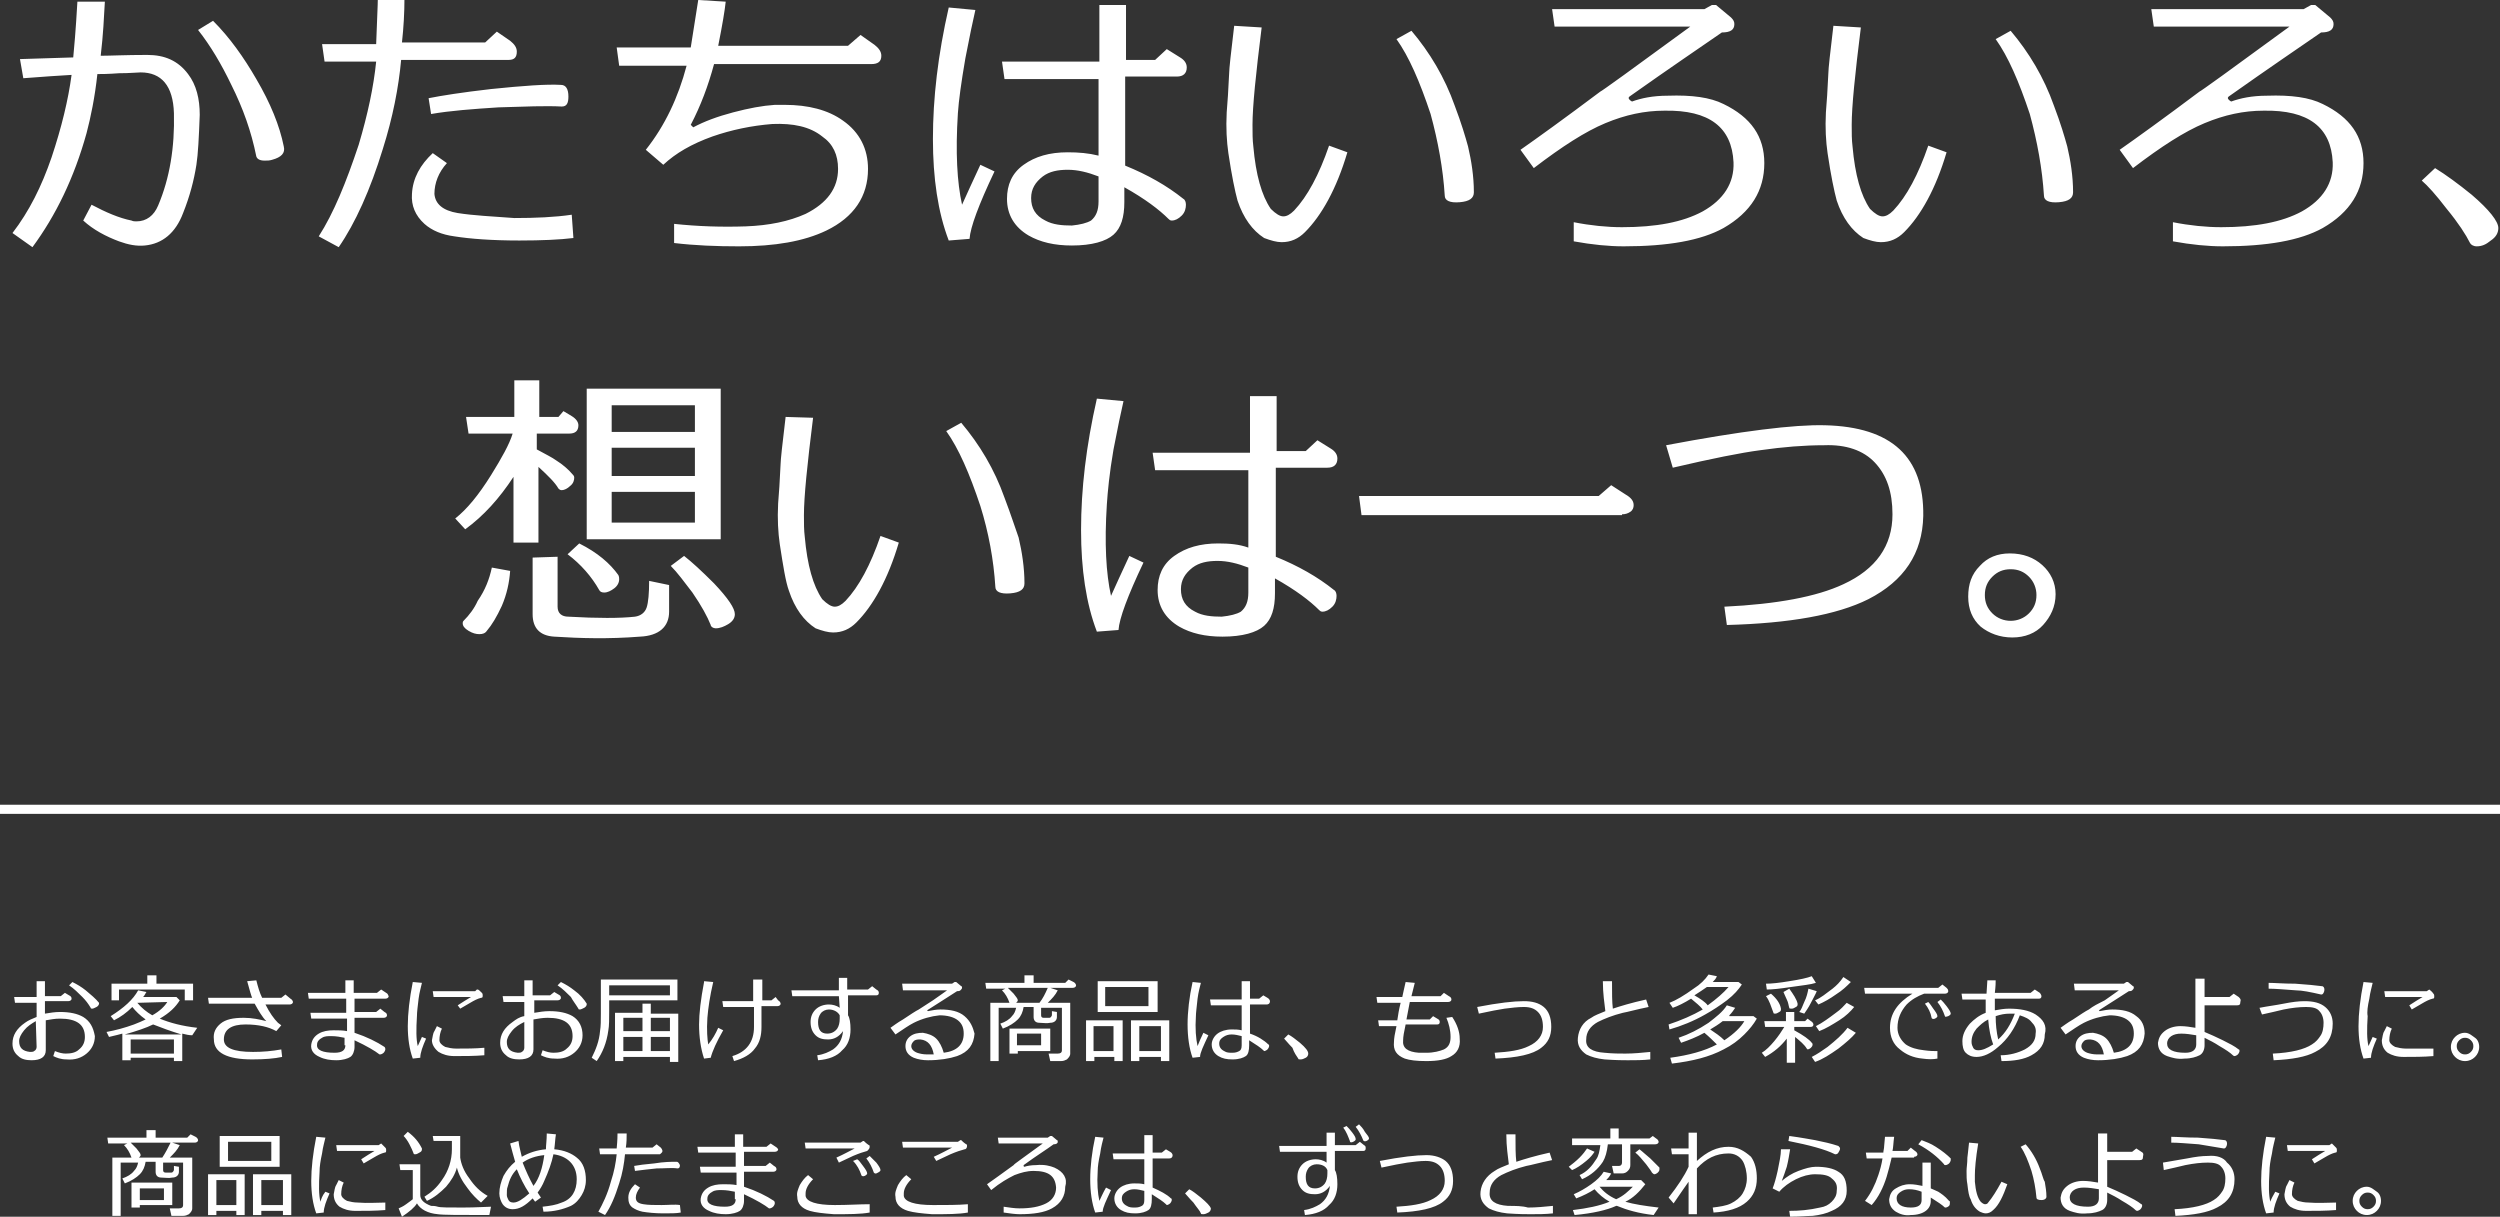<svg xmlns="http://www.w3.org/2000/svg" width="300.4" height="146.2" viewBox="-149 227.8 300.4 146.2" enable-background="new -149 227.8 300.4 146.2"><rect x="-149" y="227.8" width="300.4" height="146.2" fill="#333333" stroke="none"/><style type="text/css">.st0{fill:#FFFFFF;}</style><path class="st0" d="M-118.2 246.6c.1.3.4.5 1 .5.3 0 .6 0 .9-.1 1.1-.3 1.6-.8 1.4-1.6-.5-2.5-1.6-5.2-3.3-8.1-1.5-2.6-3.2-5-5.2-7l-1.8 1.1c1.5 1.9 2.8 4.1 4 6.6 1.4 2.8 2.4 5.6 3 8.6zm-29.3 9.2l2.4 1.7c2.8-3.8 5-8.3 6.5-13.7.5-1.9 1-4.3 1.3-7.1.4 0 1.3 0 2.6-.1 1.3 0 2.2-.1 2.6-.1 2.5 0 3.9 1.6 4 4.9.1 4.1-.5 7.8-1.9 11.1-.5 1.2-1.4 1.9-2.6 1.9-.2 0-.4 0-.6-.1-1.5-.3-3.1-1-4.8-1.9l-1 1.9c1.2 1.1 2.7 1.9 4.3 2.5 1.1.4 2.1.6 3.1.5 2.1-.2 3.7-1.5 4.6-3.9.8-2 1.3-3.9 1.6-5.8.2-1.3.3-3.3.4-6 0-1.9-.4-3.6-1.4-4.9-1.2-1.6-2.8-2.3-4.9-2.3-2.6 0-4.5.1-5.6.1.3-2.5.4-4.7.5-6.5h-3.3c-.2 3.5-.4 5.7-.5 6.7l-6.4.2.4 2.3c2.4-.2 4.3-.3 5.8-.4-.4 3-1.2 6.3-2.4 9.9-1.2 3.5-2.7 6.5-4.7 9.1zm53.5-2.4c-1.8-.3-2.7-1.1-2.8-2.3 0-1.3.5-2.6 1.5-3.7l-1.7-1.2c-1.5 1.4-2.4 3-2.5 4.9-.1 1.4.4 2.6 1.5 3.6.9.8 2.1 1.3 3.6 1.5 1.9.3 4.5.5 7.8.5 2.7 0 4.9-.1 6.5-.3l-.2-2.8c-2 .3-4.4.4-6.9.4-2.7-.2-4.9-.3-6.8-.6zm-16.7 2.8l2.4 1.3c2-2.9 3.8-6.9 5.3-11.8 1.2-3.8 1.9-7.4 2.2-10.7h12.9c.7 0 1-.3 1-1 0-.5-.3-.9-.8-1.3l-1.6-1.1-1.4 1.3h-10c.2-1.8.3-3.6.3-5.3h-3.2c0 .8-.1 2.6-.2 5.5h-6.5l.3 2.1h6.2c-.3 3-1 6.3-2.1 10-1.5 4.5-3 8.2-4.8 11zm13.2-16.6l.3 1.9c2.3-.4 5-.6 8.1-.8 3.2-.1 5.7-.2 7.6-.1.6 0 .8-.4.8-1.2 0-.9-.3-1.4-.9-1.4-1.7-.1-4.5.1-8.4.5-3.5.4-6 .8-7.5 1.1zm31-3.9c-1 3.8-2.6 7.2-4.9 10.1l2.1 1.8c1.5-1.4 3.4-2.5 5.9-3.4 2.3-.8 4.7-1.3 7.2-1.5 2.5-.1 4.5.3 6 1.5 1.3.9 1.9 2.2 1.9 3.9 0 2.3-1.3 4.1-3.9 5.4-2 .9-4.4 1.4-7.2 1.5-2.9.1-5.8 0-8.6-.3v2.3c2.5.3 5.1.4 7.8.4 4.3 0 7.8-.6 10.5-1.9 3.3-1.6 5-4.1 5-7.4 0-2.4-1-4.4-3-5.8-1.8-1.3-4.2-1.9-7-1.9h-1.2c-1.5.1-3.1.4-5 .9s-3.5 1.1-4.8 1.8l-.3-.3c1.2-2.3 2.1-4.7 2.8-7.3h18.9c.8 0 1.2-.3 1.2-1 0-.5-.3-.9-.8-1.3l-1.7-1.2-1.5 1.3h-15.6c.5-2.5.8-4.3.9-5.3l-3.3-.2c-.4 2.6-.7 4.5-.9 5.7h-8.9l.3 2.2h8.1zm34 20.8c.1-1.4 1.1-4.1 3-8.1l-1.7-.8c-.9 1.9-1.6 3.5-2.2 4.8-.6-2.7-.8-6.3-.5-11 .1-1.5.4-3.7.9-6.6.5-2.6.9-4.5 1.2-5.8l-3.2-.3c-1.3 5.7-1.9 10.9-1.9 15.8 0 4.7.6 8.8 1.9 12.2l2.5-.2zm15.5-19.3v9.3c-1.2-.3-2.4-.4-3.7-.4-2.2 0-3.9.5-5.3 1.5s-2 2.4-2 4.1c0 1.9.9 3.4 2.6 4.4 1.4.8 3.1 1.2 5.2 1.2 2.4 0 4.1-.5 5-1.3.9-.8 1.3-2.1 1.3-3.9v-1.8c2.5 1.4 4.2 2.7 5.3 3.8.1.1.2.2.4.2.4 0 .8-.2 1.2-.6.4-.4.5-.9.5-1.3 0-.3-.1-.6-.3-.7-2-1.6-4.3-2.9-7-4v-10.7h6.2c.8 0 1.2-.4 1.2-1.1 0-.5-.3-.9-.8-1.2l-1.6-1-1.4 1.3h-3.5v-6.6h-3.2v6.8h-11.7l.3 2.1h11.3v-.1zm0 14.8c0 1.1-.3 1.8-.9 2.3-.5.3-1.3.5-2.3.6-1.2 0-2.3-.1-3.2-.6-1.2-.6-1.7-1.5-1.7-2.7 0-1.1.5-1.9 1.4-2.6.8-.6 1.8-.8 3-.8s2.4.3 3.7.8v3zm41.6-.7c0 .6.6.9 1.8.8 1.2-.1 1.7-.5 1.7-1.2 0-1.9-.3-3.8-.7-5.5-.3-1.1-.8-2.8-1.6-4.9-1.2-3.4-3-6.4-5.2-9l-1.8 1c1.5 2.1 2.8 5.1 4.1 9 .9 3.3 1.5 6.6 1.7 9.8zm-24.9.6c.7 2.1 1.8 3.6 3.2 4.5.8.3 1.5.5 2.1.5 1.1 0 2-.4 2.8-1.2 2-2 3.8-5.2 5.1-9.6l-2.2-.8c-1.2 3.5-2.6 6.1-4.2 7.8-.5.5-.9.7-1.3.7s-.9-.3-1.5-.9c-1.1-1.6-1.8-4.1-2.1-7.5-.1-.8-.1-1.6-.1-2.6 0-2.2.4-6.1 1.1-11.7l-3.3-.2c-.4 3.3-.6 5.2-.6 5.6-.1 2.1-.2 3.7-.3 4.8-.1 1.9 0 3.5.2 4.9.4 2.7.8 4.6 1.1 5.7zm34-6.1l1.6 2.2c3.4-2.6 6.2-4.4 8.6-5.4s4.7-1.5 7.1-1.5c5.4-.1 8.1 2 8.3 6.2.1 2.5-1.2 4.5-3.7 5.9-2.4 1.3-5.6 1.9-9.7 1.9-1.8 0-3.8-.2-5.8-.6v2.3c2.2.4 4.2.6 6 .6 5.3 0 9.3-.7 12-2.2 3.3-1.9 4.9-4.5 4.9-7.8 0-3.2-1.6-5.5-4.9-7.1-1.6-.8-3.8-1.1-6.7-1-1.8 0-3.2.3-4.3.7-.2-.1-.4-.3-.4-.4 0-.1 0-.1.1-.2 4.8-3.4 8.5-5.9 11.1-7.7 1 0 1.5-.3 1.5-1 0-.3-.1-.5-.4-.8l-1.8-1.5h-.5l-.9.5h-18.3l.3 2.1h16.3c-7.1 5.2-10.7 7.8-10.8 7.8-4.4 3.3-7.6 5.6-9.6 7zm38 6.1c.7 2.1 1.8 3.6 3.2 4.5.8.3 1.5.5 2.1.5 1.1 0 2-.4 2.8-1.2 2-2 3.8-5.2 5.1-9.6l-2.2-.8c-1.2 3.5-2.6 6.1-4.2 7.8-.5.5-.9.7-1.3.7s-.9-.3-1.5-.9c-1.1-1.6-1.8-4.1-2.1-7.5-.1-.8-.1-1.6-.1-2.6 0-2.2.4-6.1 1.1-11.7l-3.3-.2c-.4 3.3-.6 5.2-.6 5.6-.1 2.1-.2 3.7-.3 4.8-.1 1.9 0 3.5.2 4.9.4 2.7.8 4.6 1.1 5.7zm24.9-.6c0 .6.6.9 1.8.8 1.2-.1 1.7-.5 1.7-1.2 0-1.9-.3-3.8-.7-5.5-.3-1.1-.8-2.8-1.6-4.9-1.2-3.4-3-6.4-5.2-9l-1.8 1c1.5 2.1 2.8 5.1 4.1 9 .9 3.3 1.5 6.6 1.7 9.8zm9.1-5.5l1.6 2.2c3.4-2.6 6.2-4.4 8.6-5.4s4.7-1.5 7.1-1.5c5.4-.1 8.1 2 8.3 6.2.1 2.5-1.2 4.5-3.7 5.9-2.4 1.3-5.6 1.9-9.7 1.9-1.8 0-3.8-.2-5.8-.6v2.3c2.2.4 4.2.6 6 .6 5.3 0 9.3-.7 12-2.2 3.3-1.9 4.9-4.5 4.9-7.8 0-3.2-1.6-5.5-4.9-7.1-1.6-.8-3.8-1.1-6.7-1-1.8 0-3.2.3-4.3.7-.2-.1-.4-.3-.4-.4 0-.1 0-.1.1-.2 4.8-3.4 8.5-5.9 11.1-7.7 1 0 1.5-.3 1.5-1 0-.3-.1-.5-.4-.8l-1.8-1.5h-.5l-.9.5h-18.3l.3 2.1h16.3c-7.1 5.2-10.7 7.8-10.8 7.8-4.4 3.3-7.6 5.6-9.6 7zm39.3 7.1c1.4 1.7 2.3 3.1 2.8 4.1.1.2.4.4.8.4.6 0 1.1-.2 1.7-.7.6-.4.9-.9.9-1.5 0-.8-1.1-2.2-3.2-4-1.6-1.3-3.1-2.4-4.4-3.2l-1.6 1.5c.7.6 1.7 1.7 3 3.4zm-226.9 25h-2.3v-4.4h-3v4.4h-5.8l.3 2h5.3c-.4 1.3-1.3 2.9-2.6 5-1.5 2.4-2.9 4.1-4.3 5.2l1.2 1.3c2.2-1.6 4.1-3.7 5.8-6.3v7.9h3v-9.1c1.2 1.1 2 1.9 2.4 2.6.1.1.2.2.4.2.3 0 .7-.2 1-.5.4-.3.5-.7.5-1 0-.2-.1-.3-.2-.4-.5-.6-1.2-1.2-2-1.7-.4-.3-1.2-.7-2.3-1.3v-1.9h3.9c.7 0 1.1-.3 1.1-1 0-.4-.3-.8-.8-1.1l-1-.6-.6.7zm5.5 21.1c.4 0 .8-.2 1.2-.5.4-.3.6-.7.6-1.1 0-.1 0-.3-.1-.5-1-1.4-2.5-2.7-4.7-3.8l-1.4 1.3c1.6 1.2 2.9 2.7 3.8 4.3.1.2.3.3.6.3zm-16.9 3.4c-.1.1-.1.2-.1.3 0 .3.2.6.7.9s.9.4 1.3.4.7-.1.9-.4c.6-.7 1.2-1.7 1.8-3 .6-1.4.9-2.8 1-4.2l-2.2-.4c-.3 1.4-.8 2.7-1.7 4-.4.9-1 1.7-1.7 2.4zm8.3-7.6v6.8c0 1.7.9 2.6 2.6 2.7 3.1.2 6.5.3 10.3 0 2.3-.1 3.5-1.2 3.5-3v-3.2l-2.4-.5c0 1.5-.1 2.6-.3 3.2-.2.6-.7 1-1.4 1.1-1.8.2-4.5.2-8 0-.8 0-1.3-.4-1.3-1.2v-6l-3 .1zm22.6-20.3h-16.1v18.1h16.1v-18.1zm-3.1 16.1h-10v-3.7h10v3.7zm0-5.6h-10v-3.4h10v3.4zm0-5.3h-10v-3.2h10v3.2zm-1.3 14.9l-1.6 1.2c.8.8 1.6 1.9 2.6 3.2 1.1 1.6 1.8 2.9 2.2 3.9 0 .2.3.4.6.4.5 0 1-.2 1.5-.5s.8-.7.8-1.2c0-.7-.8-1.9-2.5-3.7-1.5-1.5-2.7-2.6-3.6-3.3zm12.2-16.7c-.4 3.3-.6 5.2-.6 5.6-.1 2.1-.2 3.7-.3 4.8-.1 1.9 0 3.5.2 4.9.4 2.6.7 4.5 1.1 5.6.7 2.1 1.8 3.6 3.2 4.5.8.3 1.5.5 2.1.5 1.1 0 2-.4 2.8-1.2 2-2 3.8-5.2 5.1-9.6l-2.2-.8c-1.2 3.5-2.6 6.1-4.2 7.8-.5.5-.9.7-1.3.7s-.9-.3-1.5-.9c-1.1-1.6-1.8-4.1-2.1-7.5-.1-.8-.1-1.6-.1-2.6 0-2.2.4-6.1 1.1-11.7l-3.3-.1zm26.3 9.7c-1.2-3.4-3-6.4-5.2-9l-1.8 1c1.5 2.1 2.8 5.1 4.1 9 1 3.2 1.6 6.5 1.8 9.7 0 .6.6.9 1.8.8 1.2-.1 1.7-.5 1.7-1.2 0-1.9-.3-3.8-.7-5.5-.4-1.1-.9-2.7-1.7-4.8zm25.7 5.5c-2.2 0-3.9.5-5.3 1.5s-2 2.4-2 4.1c0 1.9.9 3.4 2.6 4.4 1.4.8 3.1 1.2 5.2 1.2 2.4 0 4.1-.5 5-1.3s1.3-2.1 1.3-3.9v-1.8c2.5 1.4 4.2 2.7 5.3 3.8.1.1.2.2.4.2.4 0 .8-.2 1.2-.6.4-.4.5-.9.5-1.3 0-.3-.1-.6-.3-.7-2-1.6-4.3-2.9-7-4v-10.7h6.2c.8 0 1.2-.4 1.2-1.1 0-.5-.3-.9-.8-1.2l-1.6-1-1.4 1.3h-3.5v-6.6h-3.2v6.8h-11.7l.3 2.1h11.2v9.3c-1.1-.4-2.3-.5-3.6-.5zm3.6 5.9c0 1.1-.3 1.8-.9 2.3-.5.3-1.3.5-2.3.6-1.2 0-2.3-.1-3.2-.6-1.2-.6-1.7-1.5-1.7-2.7 0-1.1.5-1.9 1.4-2.6.8-.6 1.8-.8 3-.8s2.4.3 3.7.8v3zm-16.2-17.2c.5-2.6.9-4.5 1.2-5.8l-3.2-.3c-1.3 5.7-1.9 10.9-1.9 15.8 0 4.7.6 8.8 1.9 12.2l2.6-.2c.1-1.4 1.1-4.1 3-8.1l-1.7-.8c-.9 1.9-1.6 3.5-2.2 4.8-.6-2.7-.8-6.3-.5-11 .1-1.5.3-3.7.8-6.6zm61.1 7.8c.4 0 .7-.1 1-.3.3-.2.4-.5.4-.8 0-.5-.3-.9-1-1.3l-1.7-1.1-1.5 1.3h-28.8l.3 2.3h31.3v-.1zm6.1-5.6c4.7-1.1 8.2-1.8 10.5-2.1 2.8-.4 5.3-.6 7.7-.6 2.6-.1 4.7.6 6.1 2.1 1.4 1.5 2.1 3.5 2.1 6.2 0 3.8-2 6.6-5.9 8.4-3.2 1.5-8 2.4-14.3 2.7l.3 2.2c7.5-.2 13.2-1.2 17-3.1 4.3-2.2 6.5-5.5 6.6-10 .1-7.1-3.8-10.7-11.8-10.9-3.7-.1-10.1.7-19.1 2.4l.8 2.7zm40.8 20.4c1.5 0 2.8-.5 3.7-1.5s1.5-2.2 1.5-3.7c0-1.4-.6-2.6-1.6-3.5s-2.3-1.4-3.9-1.4c-1.5 0-2.7.5-3.6 1.5-1 1-1.4 2.2-1.4 3.7s.5 2.7 1.5 3.6c1 .8 2.3 1.3 3.8 1.3zm-2.4-7.3c.6-.6 1.3-.9 2.2-.9s1.6.3 2.2.9c.6.6.9 1.4.9 2.2 0 .9-.3 1.6-.9 2.2-.6.6-1.4.9-2.2.9s-1.6-.3-2.2-.9c-.6-.6-.9-1.3-.9-2.2 0-.9.3-1.6.9-2.2zm-229.4 52.9c-.7-.4-1.6-.6-2.8-.6-.6 0-1.2.1-1.8.2v-1.5h2.8c.2 0 .4-.1.4-.3 0-.2-.1-.3-.3-.4l-.5-.3-.5.4h-1.9v-1.8h-1v1.9h-2.7l.1.7h2.6v1.7c-.5.2-1 .4-1.4.7-1 .7-1.5 1.5-1.5 2.5 0 .6.2 1.1.7 1.5.4.4 1 .5 1.6.5 1.1 0 1.7-.4 1.7-1.2v-3.6c.6-.1 1.1-.2 1.7-.2 2 0 3 .7 3 2.2 0 .6-.2 1.1-.7 1.5-.4.4-1 .5-1.6.5-.4 0-.8-.1-1.3-.3l-.2.6c.4.2.9.4 1.6.4 1 .1 1.8-.2 2.4-.7.6-.5 1-1.2 1-2.1-.2-1.1-.6-1.8-1.4-2.3zm-5.6 3.6c0 .2-.1.4-.3.5-.1.1-.3.1-.5.1-.9-.1-1.3-.5-1.3-1.3 0-.4.2-.8.6-1.3.4-.5.9-.8 1.4-1.1l.1 3.1zm5.9-6.8c-.5-.4-1-.7-1.6-1l-.4.4c.6.4 1.1.9 1.6 1.4.4.4.7.8 1 1.3 0 .1.1.1.2.1s.3-.1.5-.2.3-.3.3-.4v-.1c-.4-.5-1-1-1.6-1.5zm7.4-1.8v1h-4.3v2h.9v-1.3h7.9v1.3h1v-2h-4.4v-1h-1.1zm3.9 3l-.4-.4h-4c.2-.2.3-.5.4-.6l-1-.2c-.6 1.1-1.7 2.1-3.3 3.1l.4.5c.8-.4 1.5-.9 2.2-1.6.4.5.9 1 1.6 1.5-.4.2-.9.4-1.4.6-1.1.4-2.2.7-3.3.9l.3.6c.8-.2 1.3-.3 1.6-.4v3.2h1v-.3h5.2v.4h1v-3.3c.4.1.8.2 1.2.2l.6-.9c-1.8-.2-3.3-.6-4.5-1.1 1.2-.7 1.9-1.4 2.4-2.2zm-5.1.3l3.6-.1c-.3.5-.9 1.1-1.8 1.6-.7-.4-1.3-.9-1.8-1.5zm4.4 6.1h-5.2v-1.7h5.2v1.7zm.9-2.3h-6.8c1.4-.4 2.6-.8 3.4-1.2 1 .4 2.1.8 3.4 1.2zm12.5-4.8l-.5.4h-2.3c-.3-.6-.5-1.3-.7-2.1l-1.1.1c.3 1.1.5 1.8.6 2h-5.3l.1.7h5.5c.5.9.9 1.6 1.4 2.1-.8-.2-1.7-.4-2.7-.4-1.3 0-2.2.2-2.8.7s-.9 1.1-.8 1.9c0 1.6 1.6 2.4 4.6 2.4 1.5 0 2.7-.1 3.6-.3l-.1-.9c-1.1.2-2.2.3-3.4.3-2.4 0-3.5-.5-3.5-1.5 0-1.2.9-1.8 2.6-1.8 1.6 0 2.8.3 3.7.8l.6-.7-.4-.3c-.5-.5-1-1.2-1.5-2.2h2.9c.2 0 .4-.1.4-.3 0-.1-.1-.3-.3-.4l-.6-.5zm12.1-.2l-.6-.4-.5.4h-2.8v-1.5h-1v1.5h-4.5l.1.7h4.5v1.7h-4.3l.1.7h4.3v1.5c-.5-.1-1.1-.1-1.6-.1-.7 0-1.3.1-1.8.4-.5.3-.8.7-.9 1.3-.1.7.3 1.2 1 1.5.6.3 1.3.4 2 .4.8 0 1.4-.2 1.7-.4.3-.2.5-.7.5-1.2v-.8c1.5.7 2.5 1.3 3 1.7h.1c.1 0 .3-.1.4-.2.1-.1.2-.3.2-.4s0-.2-.1-.3c-.9-.6-2.1-1.2-3.6-1.7v-1.8h3.5c.2 0 .4-.1.4-.3s-.1-.3-.3-.4l-.5-.4-.5.4h-2.6v-1.6h3.7c.2 0 .4-.1.4-.3-.1-.2-.1-.3-.3-.4zm-4.9 6.3c0 .6-.4.9-1.3.9-1.4 0-2.2-.3-2.1-1 0-.3.2-.6.6-.8.3-.2.7-.2 1.1-.2.6 0 1.1.1 1.6.2v.9h.1zm11.2.8c.5.3 1.1.5 1.9.5 1.2 0 2.4 0 3.6-.1v-.9c-1.1.1-2.2.1-3.4.1-.5 0-.9-.1-1.3-.2-.4-.2-.7-.5-.7-.8 0-.5.1-1 .3-1.4l-.6-.3-.3.6c-.2.3-.2.7-.3 1.1 0 .5.3 1 .8 1.4zm2.6-5.2l1.2-.7c.5-.3.9-.5 1.3-.6.2 0 .2-.1.2-.3 0-.1 0-.2-.1-.3-.2-.2-.4-.4-.5-.4h-.1l-.2.2h-5.1l.1.7h4.5c-.5.3-1 .6-1.6 1l.3.4zm-5-1.2c.1-.8.3-1.4.4-1.9l-1.1-.1c-.4 2-.6 3.8-.6 5.3s.2 2.8.6 3.9l.9-.1c0-.6.3-1.4.7-2.3l-.5-.2-.5 1.1c-.2-.8-.2-2-.1-3.6 0-.5.1-1.2.2-2.1zm19.2 1.2c0 .1.1.1.2.1s.3-.1.5-.2.3-.3.3-.4v-.1c-.3-.5-.8-1.1-1.5-1.6-.5-.4-1-.7-1.6-1l-.4.4c.6.4 1.1.9 1.6 1.4.2.4.6.9.9 1.4zm-7.9 1.6c-1 .7-1.5 1.5-1.5 2.5 0 .6.2 1.1.7 1.5.4.4 1 .5 1.6.5 1.1 0 1.7-.4 1.7-1.2v-3.6c.6-.1 1.1-.2 1.7-.2 2 0 3 .7 3 2.2 0 .6-.2 1.1-.7 1.5-.4.4-1 .5-1.6.5-.4 0-.8-.1-1.3-.3l-.2.6c.4.2.9.4 1.6.4 1 .1 1.8-.2 2.4-.7s1-1.2 1-2.1c0-1-.4-1.8-1.2-2.3-.7-.4-1.6-.6-2.8-.6-.6 0-1.2.1-1.8.2v-1.5h2.8c.2 0 .4-.1.4-.3s-.1-.3-.3-.4l-.5-.3-.5.4h-2.1v-1.8h-1v1.9h-2.6l.1.7h2.5v1.7c-.6.1-1 .4-1.4.7zm1.4 0v3.1c0 .2-.1.4-.3.5-.1.1-.3.1-.5.1-.9-.1-1.3-.5-1.3-1.3 0-.4.2-.8.6-1.3s.9-.8 1.5-1.1zm15.2-2.2h-1v1.1h-3.3v5.8h1v-.5h5.6v.6h1v-5.8h-3.3v-1.2zm-1 5.7h-2.3v-1.7h2.3v1.7zm0-2.4h-2.3v-1.6h2.3v1.6zm3.3 2.4h-2.3v-1.7h2.3v1.7zm0-4v1.6h-2.3v-1.6h2.3zm-7.3-.9v-1.2h8.2v-2.5h-9.2v4.1c0 .8 0 1.5-.1 2.1-.1 1.2-.5 2.2-1 3.2l.6.4c.7-1 1.2-2.2 1.4-3.7.1-.5.1-1.4.1-2.4zm0-3h7.3v1.2h-7.3v-1.2zm20 1.4l-.5.4h-1.1v-2.5h-1.1v2.6h-3.7l.1.7h3.7v2.4c0 1.8-.9 3-2.6 3.5l.2.6c1.1-.3 2-.8 2.5-1.5.6-.7.8-1.6.8-2.6v-2.5h1.9c.2 0 .4-.1.4-.3 0-.1-.1-.3-.3-.4l-.3-.4zm-7.5-1.8l-1.1-.1v.1c-.4 2.1-.6 3.8-.6 5.1 0 1.5.2 2.9.6 4.1l.8-.1c.2-.8.7-1.9 1.5-3.3l-.6-.3c-.3.7-.7 1.4-1.2 2-.1-.6-.2-1.7-.1-3.2.1-1.2.3-2.6.7-4.3zm15.2 3.1c-.4-.3-.9-.4-1.3-.4-.6 0-1.2.2-1.6.6s-.6.9-.6 1.5c0 .7.2 1.2.6 1.6.4.4.9.5 1.5.5.7 0 1.3-.3 1.8-1-.1 1-.5 1.7-1.2 2.2-.5.3-1.1.6-1.9.7l.1.6c1.3-.1 2.3-.5 2.9-1.2.7-.6 1-1.5 1-2.5 0-.8-.1-1.4-.3-1.7v-2.4h3.4c.2 0 .3-.1.3-.3 0-.2-.1-.3-.3-.4l-.5-.4-.5.4h-2.5v-1.4h-1v1.5h-5.7l.1.7h5.6l.1 1.4zm0 .9v.4c0 .5-.1.9-.3 1.2-.3.4-.7.6-1.2.6-.8 0-1.1-.5-1.1-1.4 0-.4.1-.7.3-1 .2-.3.6-.5 1-.5.6 0 1.1.3 1.3.7zm15 .1c-.7-.6-1.7-.8-2.9-.8-.5 0-1 .1-1.5.2l-.1-.1c1.6-1 2.8-1.8 3.6-2.3.1 0 .3 0 .4-.1.1-.1.2-.2.2-.3s0-.2-.1-.2l-.6-.5h-.2l-.3.2h-6l.1.8h5.3c-.4.3-1 .7-1.7 1.2l-1.7 1.1c-.4.2-1 .6-1.9 1.2-.7.4-1.2.8-1.5 1l.6.8c.9-.6 1.6-1.1 2.2-1.4 1-.5 2.1-.8 3.1-.9.9 0 1.7.2 2.2.6s.7.9.7 1.6c0 1.3-.8 2.1-2.4 2.3-.2-.7-.5-1.3-.9-1.7-.4-.4-1-.6-1.6-.7-.6 0-1.1.1-1.5.4-.4.3-.6.7-.6 1.2 0 .6.3 1.1 1 1.4.5.2 1.1.3 1.7.3 1.4 0 2.6-.2 3.5-.5 1.4-.5 2-1.4 2.1-2.7-.2-.8-.5-1.5-1.2-2.1zm-4.5 4.6c-.5 0-.9-.1-1.2-.2-.5-.2-.7-.5-.7-.8 0-.2.1-.4.3-.6.2-.2.5-.2.8-.2.9.1 1.4.7 1.6 1.8h-.8zm17-9l-.4.4h-3.8v-.9h-1.1v.9h-4.7l.1.7h2.3l-.4.2c.4.4.7.9.9 1.5h-2.3v7h1v-6.4h2.1c-.1.4-.2.7-.5 1-.3.4-.8.7-1.4.9l.3.6c.8-.3 1.4-.7 1.8-1.1.4-.4.6-.9.7-1.5h1.2v1.2c0 .4.2.7.7.7.4 0 .9.1 1.3 0 .5 0 .8-.3.8-.7v-.6l-.6-.1v.5s-.1.3-.3.3h-.7c-.2 0-.3-.1-.3-.3v-.9h2.5v5.1c0 .3-.2.4-.5.4h-1.1l.2.9h1.3c.3 0 .5-.1.7-.2.2-.2.4-.4.4-.7v-6.1h-2.7c.5-.5.9-.9 1.2-1.5l-.9-.3h2.7c.2 0 .4-.1.4-.3 0-.1-.1-.3-.3-.4l-.6-.3zm-3.5 2.8h-2.8c.1-.1.2-.2.2-.3 0-.2-.2-.4-.5-.8l-.7-.7h4.8c-.3.7-.6 1.3-1 1.8zm1.3 5.8v-2.7h-4.9v3h1v-.3h3.9zm-4-2.1h2.9v1.4h-2.9v-1.4zm18.3 3.3v-4.9h-4.6v4.9h1v-.5h2.6v.5h1zm-3.6-1.2v-3h2.6v3h-2.6zm-5-4.7h7.2v-3.7h-7.2v3.7zm.9-3h5.2v2.3h-5.2v-2.3zm-2.3 8.9h1v-.5h2.4v.5h1v-4.9h-4.4v4.9zm.9-4.2h2.4v3h-2.4v-3zm18.8.9v-3.5h2c.2 0 .4-.1.4-.4 0-.1-.1-.3-.3-.4l-.5-.3-.5.4h-1.1v-2.1h-1v2.2h-3.8l.1.7h3.7v3c-.4-.1-.8-.1-1.2-.1-.7 0-1.3.2-1.7.5-.4.3-.7.8-.7 1.3 0 .6.3 1.1.8 1.4.5.3 1 .4 1.7.4.8 0 1.3-.2 1.6-.4.3-.2.4-.7.4-1.3v-.6c.8.5 1.4.9 1.7 1.2l.1.1c.1 0 .3-.1.4-.2.1-.1.2-.3.2-.4 0-.1 0-.2-.1-.2-.5-.5-1.3-1-2.2-1.3zm-1 1.4c0 .4-.1.6-.3.7-.2.1-.4.2-.8.2s-.7 0-1-.2c-.4-.2-.6-.5-.6-.9s.2-.6.5-.8.6-.3 1-.3.8.1 1.2.2v1.1zm-5.3-5.6c.1-.8.3-1.5.4-1.9l-1-.1c-.4 1.8-.6 3.6-.6 5.1s.2 2.9.6 4l.9-.1c0-.5.4-1.3 1-2.6l-.6-.3c-.3.6-.5 1.1-.7 1.6-.2-.9-.3-2.1-.2-3.6 0-.4.1-1.1.2-2.1zm12.1 7.2c0 .1.1.1.3.1s.4-.1.6-.2.3-.3.3-.5c0-.3-.3-.7-1-1.3-.5-.4-1-.8-1.4-1l-.5.5c.2.2.5.6 1 1.1.2.6.5 1 .7 1.3zm17.8-4.9c.3.7.5 1.5.5 2.3 0 .7-.2 1.2-.8 1.5-.5.2-1.2.4-2.1.4h-.9c-1.4-.1-2-.6-1.9-1.5 0-.4.1-1 .3-1.9h3.8c.2 0 .3-.1.3-.3 0-.2-.1-.3-.3-.4l-.5-.3-.4.4h-2.8l.4-2.1h4.6c.2 0 .4-.1.4-.3s-.1-.3-.3-.4l-.6-.4-.4.4h-3.5l.4-1.6-1.1-.1c-.2.8-.3 1.4-.4 1.8h-3.1l.1.7h2.8c-.2.8-.3 1.4-.4 2.1h-2.3l.1.7h2.1c-.2.9-.3 1.5-.3 1.9-.1 1 .3 1.6 1.3 2 .6.2 1.4.3 2.6.3 1.4 0 2.4-.2 3-.6.7-.4 1.1-1.1 1-2.1 0-.8-.3-1.7-.9-2.6l-.7.1zm9.3-1.3c.8 0 1.3.2 1.7.6.4.4.6 1 .6 1.8 0 1-.6 1.8-1.7 2.3-1 .5-2.4.7-4.1.8l.1.7c2.6-.1 4.5-.5 5.5-1.3.8-.6 1.2-1.4 1.2-2.5s-.3-1.9-.9-2.4c-.6-.5-1.4-.7-2.4-.7-1.2 0-3 .2-5.6.7l.2.8c1.4-.3 2.4-.5 3.1-.6.8-.1 1.6-.2 2.3-.2zm6.5 3.7c-.1.9.3 1.5 1 2 .6.3 1.3.5 2.2.6 1.4.1 2.3.1 2.8.1.9 0 1.8 0 2.7-.1v-.9c-1 .1-2 .2-3 .2-.7 0-1.5 0-2.5-.1-1.5-.1-2.3-.6-2.2-1.6 0-.9.5-1.6 1.4-2.1.8-.4 1.8-.8 3-1.1.6-.1 1.6-.4 3.1-.7l-.3-.9c-1.8.4-3.1.8-4 1.1-.1-.8-.1-1.9-.1-3.3h-1.1c0 1.5.2 2.7.3 3.6-.7.3-1.3.5-1.7.8-1 .5-1.5 1.4-1.6 2.4zm18.2-2.7c.3-.3.5-.6.7-.9l-1-.3c-.5.8-1.3 1.4-2.2 2.1-1.2.8-2.4 1.4-3.6 1.8l.3.6c.9-.3 1.9-.7 2.8-1.2.6.5 1.1 1 1.5 1.4-1.5.8-3.4 1.3-5.6 1.6l.2.7c2.5-.3 4.5-.8 6.2-1.7 1-.5 1.8-1.1 2.5-1.8.6-.6 1.1-1.2 1.5-1.9l-.4-.3h-2.9v-.1zm-.6 3c-.5-.5-1.1-.9-1.7-1.3.5-.3 1-.6 1.5-1h2.6c-.4.7-1.2 1.5-2.4 2.3zm-6.6-1.3c1.4-.4 2.9-1 4.3-1.8.9-.5 1.8-1.1 2.6-1.7.9-.7 1.4-1.3 1.8-1.9l-.4-.3h-3.1c.2-.2.4-.4.5-.7l-1-.2c-.4.6-1 1.2-1.8 1.7-1.1.8-2.1 1.4-2.9 1.7l.4.6c.6-.2 1.4-.6 2.2-1.1.6.5 1.1.9 1.4 1.3-1.2.7-2.6 1.3-4.1 1.8l.1.6zm3-4.1c.6-.4 1.1-.7 1.5-1h2.6c-.6.7-1.4 1.4-2.5 2.2-.3-.4-.9-.8-1.6-1.2zm16 6.2c-.7.5-1.3.9-1.9 1.2l.4.6c.9-.3 1.8-.9 2.8-1.6.9-.7 1.6-1.3 2.1-1.9l-1-.6c-.6.8-1.4 1.5-2.4 2.3zm.6-7c-.8.6-1.4 1.1-2.1 1.4l.4.5c.7-.3 1.4-.7 2.1-1.2.8-.5 1.3-1 1.8-1.5l-.9-.6c-.4.6-.8 1-1.3 1.4zm-7.1 2.9c0 .1.1.1.2.1.2 0 .3-.1.5-.2s.2-.2.2-.4c-.1-.6-.5-1.2-1.2-1.8l-.6.3c.4.5.6 1.2.9 2zm3.7-1.3c-.2.5-.4 1-.6 1.2l.6.2c.2-.3.5-.7.8-1.3.3-.6.6-1.1.7-1.4l-1-.3c-.1.5-.2 1-.5 1.6zm3.8 1.3c-.8.6-1.6 1.2-2.4 1.6l.4.6c.8-.3 1.6-.8 2.4-1.3.8-.5 1.4-1.1 1.8-1.6l-.9-.5c-.3.3-.7.8-1.3 1.2zm-5.9 3.1v2.9h1v-3.1c.6.5 1.1.9 1.4 1.4l.1.1c.1 0 .3-.1.4-.2.1-.1.2-.2.2-.4 0-.1 0-.1-.1-.2-.3-.4-1-.9-2.1-1.5v-.4h1.9c.3 0 .4-.1.4-.3 0-.1-.1-.3-.3-.4l-.4-.3-.3.3h-1.3v-1.1h-1v1.1h-2.6l.1.7h2.3c-.3.5-.7 1.1-1.2 1.7-.5.6-1 1.1-1.5 1.4l.4.5c1.1-.6 1.9-1.3 2.6-2.2zm.3-6.9c-1.2.2-2.1.3-2.8.3l.1.7c.7 0 1.6-.1 2.9-.3 1.4-.2 2.4-.3 3-.5l-.5-.8c-.5.2-1.4.4-2.7.6zm-.7 1.3c.1.2.2.5.4.9s.2.7.3 1c0 .1.1.1.3.1s.3-.1.5-.2.2-.2.2-.4c-.1-.5-.5-1.1-1-1.8l-.7.4zm19.8 2.9c.2-.1.3-.2.3-.3 0-.2-.2-.5-.5-.9s-.5-.6-.7-.8l-.4.3c.4.5.7 1.1.9 1.7 0 .1.1.1.4 0zm-2.4-1.7l-.4.2c.4.5.7 1.1.8 1.7 0 .1.2.2.4.1s.3-.2.3-.3c0-.2-.2-.5-.5-.9-.2-.3-.4-.6-.6-.8zm1.7-2.1l-.5.4h-8.9l.1.7h5.7c-1.8 1.1-2.7 2.4-2.7 4.1 0 1.1.4 2 1.2 2.6.7.6 1.6 1 2.7 1.1.7.1 1.3.1 1.8 0v-.9c-.4 0-.9 0-1.6-.1-.9-.1-1.6-.3-2.2-.7-.6-.5-1-1.2-1-2 0-1.1.4-2 1.1-2.8.6-.6 1.3-1 2.1-1.3h2.5c.2 0 .4-.1.4-.3 0-.2-.1-.3-.2-.4l-.5-.4zm11.2 3.6c-.8-.5-1.9-.7-3.2-.7-.6 0-1.1.1-1.7.2v-1.4h5.3c.2 0 .3-.1.3-.3 0-.1-.1-.3-.2-.4l-.6-.4-.5.4h-4.3c.1-.8.1-1.3.1-1.5h-1l-.1 1.6h-3l.1.7h2.8v1.6c-.8.3-1.4.8-1.9 1.3-.6.7-.9 1.4-.9 2.1 0 .6.1 1.1.4 1.4.3.3.7.5 1.3.5.8 0 1.7-.4 2.6-1.2 1.1-.9 2-2.2 2.6-3.8.6.2 1.1.4 1.4.8.4.4.6.8.5 1.4 0 .8-.4 1.4-1.3 1.9-.8.4-1.8.7-2.9.7l.1.7c1.5 0 2.7-.2 3.6-.7 1.1-.6 1.6-1.4 1.6-2.5.3-1.1-.2-1.8-1.1-2.4zm-6.9 4.3c-.3 0-.5-.1-.6-.3-.1-.2-.2-.4-.2-.7 0-.6.2-1.1.6-1.6.4-.4.8-.8 1.4-1.1.1 1.2.3 2.2.6 3-.8.5-1.3.7-1.8.7zm2.4-1.3c-.2-.9-.3-1.8-.3-2.8.6-.2 1.1-.3 1.7-.3h.6c-.5 1.3-1.1 2.3-2 3.1zm10.9-3.6c-.4.2-1 .6-1.9 1.2-.7.4-1.2.8-1.5 1l.6.8c.9-.6 1.6-1.1 2.2-1.4 1-.5 2.1-.8 3.1-.9.9 0 1.7.2 2.2.6.5.4.7.9.7 1.6 0 1.3-.8 2.1-2.4 2.3-.2-.7-.5-1.3-.9-1.7-.4-.4-1-.6-1.6-.7-.6 0-1.1.1-1.5.4-.4.3-.6.7-.6 1.2 0 .6.3 1.1 1 1.4.5.2 1.1.3 1.7.3 1.4 0 2.6-.2 3.5-.5 1.4-.5 2-1.4 2.1-2.7 0-.9-.3-1.6-1-2.1-.7-.6-1.7-.8-2.9-.8-.5 0-1 .1-1.5.2l-.1-.1c1.6-1 2.8-1.8 3.6-2.3.1 0 .3 0 .4-.1s.2-.2.2-.3 0-.2-.1-.2l-.6-.5h-.2l-.3.2h-6l.1.8h5.3c-.4.3-1 .7-1.7 1.2-.8.4-1.4.7-1.9 1.1zm1 5.4c-.5 0-.9-.1-1.2-.2-.5-.2-.7-.5-.7-.8 0-.2.1-.4.3-.6s.5-.2.8-.2c.9.1 1.4.7 1.6 1.8h-.8zm17-6.9l-.6-.4-.5.4h-3v-2.2h-1.1v5.9c-.6-.1-1.2-.2-1.8-.2-.7 0-1.4.2-1.9.6-.5.4-.7.8-.8 1.4 0 .7.3 1.3 1.1 1.6.6.2 1.2.4 2.1.3.8 0 1.4-.2 1.8-.4s.6-.7.6-1.2v-.9c.6.3 1.2.6 1.8 1 .7.4 1.3.8 1.6 1.1 0 0 .1.1.2.1s.3-.1.4-.2.2-.3.2-.4c0-.1 0-.2-.1-.2-.5-.4-1.1-.7-1.9-1.1-.8-.4-1.5-.7-2.2-1v-3.2h3.9c.3 0 .4-.1.4-.4.1-.3 0-.4-.2-.6zm-5.1 5.7c0 .6-.4 1-1.3 1-1.5 0-2.2-.4-2.2-1.1 0-.4.2-.7.5-.9.3-.2.7-.3 1.2-.3.6 0 1.2.1 1.8.2v1.1zm15-6c.1 0 .2 0 .3-.2.1-.2.1-.3.1-.4 0-.2-.1-.4-.3-.4-.7-.1-1.8-.2-3.2-.3-1.4 0-2.5-.1-3.2-.1v.7c.8 0 1.9.1 3.3.2.7 0 1.7.2 3 .5zm-7.1 2.4c.9-.2 1.8-.4 2.6-.6 1-.2 1.9-.3 2.7-.3.7 0 1.3.1 1.6.5.3.3.5.8.5 1.4 0 .6-.1 1.2-.4 1.6-.2.3-.5.7-1 1-.9.6-2.5 1-4.7 1.1l.1.8c2.2-.1 3.9-.4 5-1 1.4-.7 2.1-1.8 2.1-3.4 0-.8-.3-1.5-.9-2s-1.4-.7-2.5-.7c-.7 0-1.5.1-2.5.3s-1.9.3-2.9.5l.3.8zm12.9-1.9c.1-.8.3-1.4.4-1.9l-1.1-.1c-.4 2-.6 3.8-.6 5.3s.2 2.8.6 3.9l.9-.1c0-.6.3-1.4.7-2.3l-.5-.2-.5 1.1c-.2-.8-.2-2-.1-3.6-.1-.5 0-1.2.2-2.1zm7.2-1.1l-.3.2h-5.1l.1.7h4.5c-.5.3-1 .6-1.6 1l.3.5 1.2-.7c.5-.3.9-.5 1.3-.6.2 0 .2-.1.2-.3 0-.1 0-.2-.1-.3-.2-.3-.4-.4-.5-.5zm-2.8 7.1c-.5 0-.9-.1-1.3-.2-.4-.2-.7-.5-.7-.8 0-.5.1-1 .3-1.4l-.6-.3-.3.6c-.2.3-.2.7-.3 1.1 0 .6.2 1.1.7 1.5.5.3 1.1.5 1.9.5 1.2 0 2.4 0 3.6-.1v-.9h-3.3zm7.1-1.9c-.5 0-.9.2-1.2.5-.3.3-.5.7-.5 1.2s.2.9.5 1.2c.3.3.7.5 1.2.5s.9-.2 1.2-.5c.3-.3.5-.7.5-1.2s-.2-.9-.5-1.1c-.3-.2-.7-.6-1.2-.6zm.7 2.3c-.2.2-.4.3-.7.3s-.5-.1-.7-.3-.3-.4-.3-.7c0-.3.1-.5.3-.7.2-.2.4-.3.7-.3s.5.1.7.3c.2.2.3.4.3.7 0 .3-.1.5-.3.7zm-276.2 15.7h-4.9v3h1v-.3h3.9v-2.7zm-1 2.1h-2.9v-1.4h2.9v1.4zm3.2-7.9l-.4.4h-3.8v-.9h-1.1v.9h-4.7l.1.7h2.3l-.4.2c.4.4.7.9.9 1.5h-2.3v7h1v-6.4h2.1c-.1.4-.2.7-.5 1-.3.4-.8.7-1.4.9l.3.6c.8-.3 1.4-.7 1.8-1.1.4-.4.6-.9.7-1.5h1.2v1.2c0 .4.2.7.7.7.4 0 .9.1 1.3 0 .5 0 .8-.3.8-.7v-.6l-.6-.1v.5s-.1.3-.3.3h-.7c-.2 0-.3-.1-.3-.3v-.9h2.4v5.1c0 .3-.2.4-.5.4h-1.1l.2.9h1.4c.3 0 .5-.1.7-.2.2-.2.4-.4.4-.7v-6.1h-2.7c.5-.5.9-.9 1.2-1.5l-.9-.3h2.7c.2 0 .4-.1.4-.3 0-.1-.1-.3-.3-.4l-.6-.3zm-3.4 2.8h-2.8c.1-.1.2-.2.2-.3 0-.2-.2-.4-.5-.8l-.7-.7h4.8c-.3.6-.6 1.2-1 1.8zm5.5 6.9h1v-.5h2.4v.5h1v-4.9h-4.4v4.9zm1-4.2h2.4v3h-2.4v-3zm7.6-5.3h-7.2v3.7h7.2v-3.7zm-1 3h-5.2v-2.3h5.2v2.3zm-2.2 6.5h1v-.5h2.6v.5h1v-4.9h-4.6v4.9zm1-4.2h2.6v3h-2.6v-3zm11.6 2.7c-.5 0-.9-.1-1.3-.2-.4-.2-.7-.5-.7-.8 0-.5.1-1 .3-1.4l-.6-.3-.3.6c-.2.3-.2.7-.3 1.1 0 .6.2 1.1.7 1.5.5.3 1.1.5 1.9.5 1.2 0 2.4 0 3.6-.1v-.9c-1 0-2.1.1-3.3 0zm2.8-7.1l-.3.2h-5.1l.1.7h4.5c-.5.3-1 .6-1.6 1l.3.5 1.2-.7c.5-.3.9-.5 1.3-.6.2 0 .2-.1.2-.3 0-.1 0-.2-.1-.3l-.5-.5zm-7.3 7c-.2-.8-.2-2-.1-3.6 0-.6.1-1.3.3-2.2.1-.8.3-1.4.4-1.9l-1.1-.1c-.4 2-.6 3.8-.6 5.3s.2 2.8.6 3.9l.9-.1c0-.6.3-1.4.7-2.3l-.5-.2c-.4.5-.5.9-.6 1.2zm14.1.6c-.3-.1-.6-.1-.8-.1-.8-.3-1.3-.7-1.3-1.3v-3.7h-2.5l.1.7h1.5v3.5c-.1.1-.4.3-.8.6s-.7.4-.9.5l.4 1c.9-.6 1.5-1.1 1.8-1.6.4.7 1.3 1.2 2.5 1.3.6.1 2.6.1 6.2.1l.2-1c-.6 0-1.7.1-3.4.1s-2.7 0-3-.1zm.5-3.2c-.6.9-1.3 1.5-2.1 2l.3.5c.9-.4 1.6-1 2.3-1.7.6-.7 1.1-1.5 1.3-2.3.2.8.6 1.6 1.3 2.5.5.7 1.1 1.3 1.6 1.7l.8-.8c-.9-.5-1.6-1.2-2.2-2.1-.7-.9-1-1.8-1.1-2.5v-2.6h-3.3l.1.6h2.2v1c0 1.3-.4 2.6-1.2 3.7zm-4.6-5.3c.2.2.5.6.7 1 .2.4.4.8.5 1.1 0 .1.1.1.2.1.2 0 .3-.1.5-.2s.3-.2.3-.4v-.1c-.4-.8-.9-1.4-1.7-2l-.5.5zm18.1 1.6c.1-.7.1-1.2.2-1.8l-1.1-.1c0 .8-.1 1.4-.1 1.9-1.1.1-2 .4-2.9.9-.1-.5-.3-1.1-.4-1.9l-1 .3c.2.8.4 1.5.6 2.2-.6.5-1 1-1.4 1.7-.3.7-.5 1.4-.5 2.1 0 .5.2 1 .4 1.3.3.4.7.6 1.2.6.8 0 1.5-.4 2.4-1.3l.3.4.7-.5-.4-.6c.3-.4.6-.9.8-1.4.5-1.1.9-2.2 1.1-3.2.8.1 1.5.4 2 .9s.8 1.2.8 2.1c0 1.4-.6 2.4-1.8 2.8-.7.3-1.4.4-2.3.5l.1.6c1.3 0 2.4-.3 3.3-.7.6-.3 1-.8 1.3-1.3s.5-1.1.5-1.8c0-1.1-.3-2.1-1.1-2.7-.6-.5-1.5-.9-2.7-1zm-4.9 6.4c-.3 0-.5-.1-.6-.3s-.2-.4-.2-.6c0-.4 0-.8.1-1 .2-.8.5-1.5 1.1-2.1.4 1 .9 2 1.5 2.9-.8.7-1.4 1.1-1.9 1.1zm2.4-2c-.5-.9-.9-1.8-1.3-2.8.7-.5 1.6-.8 2.6-.9-.2 1.5-.6 2.8-1.3 3.7zm15.4 2.3c-.9 0-1.6 0-2.2-.1s-.9-.3-.9-.8c0-.4.2-.8.5-1.2l-.6-.4c-.5.5-.8 1-.8 1.6 0 .5.1.9.5 1.2.3.2.7.4 1.2.5.6.1 1.5.2 2.5.2.9 0 1.6 0 2.1-.1l-.1-.9c-.6-.1-1.4 0-2.2 0zm.1-6.5c0-.1-.1-.3-.2-.4l-.5-.4-.5.4h-3.2c.1-.6.1-1.2.1-1.7h-1.1c0 .2 0 .8-.1 1.8h-2.1l.1.7h2c-.1 1-.3 2.1-.7 3.3-.4 1.5-1 2.7-1.5 3.6l.8.4c.7-1 1.2-2.2 1.7-3.8.4-1.2.6-2.4.7-3.5h4.2c.1-.1.3-.2.3-.4zm1.7 1.3c-.6 0-1.5 0-2.7.2-1.1.1-1.9.2-2.4.3l.1.6c.8-.1 1.6-.2 2.6-.3 1 0 1.9-.1 2.5 0 .2 0 .3-.1.3-.4-.1-.2-.2-.4-.4-.4zm11.9-1.8l-.6-.4-.5.4h-2.8v-1.5h-1v1.5h-4.5l.1.7h4.5v1.7h-4.3l.1.7h4.3v1.5c-.5-.1-1.1-.1-1.6-.1-.7 0-1.3.1-1.8.4-.5.3-.8.7-.9 1.3-.1.7.3 1.2 1 1.5.6.3 1.3.4 2 .4.8 0 1.4-.2 1.7-.4s.5-.7.5-1.2v-.8c1.5.7 2.5 1.3 3 1.7h.1c.1 0 .3-.1.4-.2s.2-.3.2-.4c0-.1 0-.2-.1-.3-.9-.6-2.1-1.2-3.6-1.7v-1.8h3.5c.2 0 .4-.1.4-.3s-.1-.3-.3-.4l-.5-.4-.5.4h-2.6v-1.7h3.7c.2 0 .4-.1.4-.3 0 0-.1-.2-.3-.3zm-4.8 6.3c0 .6-.4.9-1.3.9-1.4 0-2.2-.3-2.1-1 0-.3.2-.6.6-.8.3-.2.7-.2 1.1-.2.6 0 1.1.1 1.6.2v.9h.1zm15.1-2.9c0 .1.2.2.4.1s.3-.2.3-.3c0-.2-.2-.5-.5-.9s-.5-.7-.7-.8l-.5.2c.5.5.8 1.1 1 1.7zm1-2.3l-.4.3c.4.5.7 1.1.9 1.7.1.1.2.2.5 0 .2-.1.3-.2.3-.3 0-.2-.2-.5-.5-.9l-.8-.8zm-4.2 5.9c-2.2 0-3.4-.4-3.5-1.1v-.3c0-.5.3-1.1.9-1.7l-.6-.5c-.4.3-.7.7-1 1.2-.2.5-.4.9-.3 1.4 0 .8.5 1.4 1.5 1.7.7.2 1.6.3 2.9.4 1.8 0 3.2 0 4.3-.2v-1c-1.2 0-2.6.1-4.2.1zm4.2-7c0-.1 0-.2-.1-.2-.3-.2-.5-.4-.6-.5h-.1l-.3.2h-6.7l.1.7h5.9c-.6.3-1.3.7-2.2 1.1l.3.6 1.7-.8c.7-.3 1.3-.5 1.7-.6.2-.2.3-.3.3-.5zm8 1.7l1.7-.8c.7-.3 1.3-.5 1.7-.6.2 0 .3-.2.3-.4 0-.1 0-.2-.1-.2-.3-.2-.5-.4-.6-.5h-.1l-.3.2h-6.7l.1.7h5.9c-.6.3-1.3.7-2.2 1.1l.3.5zm-.4 5.3c-2.2 0-3.4-.4-3.5-1.1v-.3c0-.5.3-1.1.9-1.7l-.6-.5c-.4.3-.7.7-1 1.2-.2.5-.4.9-.3 1.4 0 .8.5 1.4 1.5 1.7.7.2 1.6.3 2.9.4 1.8 0 3.2 0 4.3-.2v-1c-1.2.1-2.6.1-4.2.1zm14.6-4.5c-.5-.2-1.2-.4-2.2-.3-.6 0-1.1.1-1.4.2-.1 0-.1-.1-.1-.1v-.1c1.5-1.1 2.8-1.9 3.6-2.5.3 0 .5-.1.5-.3 0-.1 0-.2-.1-.2l-.6-.5h-.2l-.3.2h-6l.1.7h5.3c-2.3 1.7-3.5 2.5-3.5 2.6-1.5 1.1-2.5 1.8-3.2 2.3l.5.7c1.1-.9 2-1.4 2.8-1.8.8-.3 1.5-.5 2.3-.5 1.8 0 2.6.6 2.7 2 0 .8-.4 1.5-1.2 1.9-.8.4-1.8.6-3.2.6-.6 0-1.2-.1-1.9-.2v.7c.7.1 1.4.2 1.9.2 1.7 0 3-.2 3.9-.7 1.1-.6 1.6-1.5 1.6-2.6.3-1-.2-1.8-1.3-2.3zm5.4 4c-.2-.9-.3-2.1-.2-3.6 0-.5.1-1.2.3-2.1.1-.8.3-1.5.4-1.9l-1-.1c-.4 1.8-.6 3.6-.6 5.1s.2 2.9.6 4l.9-.1c0-.5.4-1.3 1-2.6l-.6-.3c-.4.7-.6 1.2-.8 1.6zm6.4-1.6v-3.5h2c.2 0 .4-.1.4-.4 0-.1-.1-.3-.3-.4l-.5-.3-.5.4h-1.1v-2.1h-1v2.2h-3.8l.1.7h3.7v3c-.4-.1-.8-.1-1.2-.1-.7 0-1.3.2-1.7.5-.4.3-.7.8-.7 1.3 0 .6.3 1.1.8 1.4s1 .4 1.7.4c.8 0 1.3-.2 1.6-.4s.4-.7.4-1.3v-.6c.8.5 1.4.9 1.7 1.2l.1.1c.1 0 .3-.1.4-.2.1-.1.2-.3.2-.4 0-.1 0-.2-.1-.2-.5-.5-1.3-.9-2.2-1.3zm-1 1.5c0 .4-.1.6-.3.7-.2.1-.4.2-.8.2s-.7 0-1-.2c-.4-.2-.6-.5-.6-.9s.2-.6.5-.8.6-.3 1-.3.8.1 1.2.2v1.1zm6.8-.3c-.5-.4-1-.8-1.4-1l-.5.5c.2.2.5.6 1 1.1.4.6.8 1 .9 1.3 0 .1.1.1.3.1s.4-.1.6-.2c.2-.1.3-.3.3-.5-.1-.3-.5-.7-1.2-1.3zm19.6-6.3l-.5-.4-.5.4h-2.5v-1.5h-1v1.6h-5.7l.1.7h5.6v1.3c-.4-.3-.9-.4-1.3-.4-.6 0-1.2.2-1.6.6s-.6.9-.6 1.5c0 .7.2 1.2.6 1.6.4.4.9.5 1.5.5.7 0 1.3-.3 1.8-1-.1 1-.5 1.7-1.2 2.2-.5.3-1.1.6-1.9.7l.1.6c1.3-.1 2.3-.5 2.9-1.2.7-.6 1-1.5 1-2.5 0-.8-.1-1.4-.3-1.7v-2.3h3.4c.2 0 .3-.1.3-.3s0-.3-.2-.4zm-4.7 4.6c-.3.4-.7.6-1.2.6-.8 0-1.1-.5-1.1-1.4 0-.4.1-.7.3-1s.6-.5 1-.5c.6 0 1.1.2 1.3.7v.4c0 .5-.1.9-.3 1.2zm4.1-7.1l-.4.3c.4.5.7 1.1.9 1.6 0 .1.2.2.4.1s.3-.2.3-.3c0-.2-.2-.4-.5-.8-.2-.4-.5-.7-.7-.9zm-.7 2.1c.2-.1.3-.2.3-.3 0-.2-.1-.4-.4-.8-.3-.4-.5-.6-.7-.8l-.4.2c.4.5.6 1.1.8 1.6 0 .2.2.2.4.1zm8.8 1.6c-1.2 0-3 .2-5.6.7l.2.8c1.4-.3 2.4-.5 3.1-.6.8-.1 1.5-.2 2.2-.2.8 0 1.3.2 1.7.6.4.4.6 1 .6 1.8 0 1-.6 1.8-1.7 2.3-1 .5-2.4.7-4.1.8l.1.7c2.6-.1 4.5-.5 5.5-1.3.8-.6 1.2-1.4 1.2-2.5s-.3-1.9-.9-2.4c-.5-.4-1.3-.7-2.3-.7zm9.8 6.1c-1.5-.1-2.3-.6-2.2-1.6 0-.9.5-1.6 1.4-2.1.8-.4 1.8-.8 3-1.1.6-.1 1.6-.4 3.1-.7l-.3-.9c-1.8.4-3.1.8-4 1.1-.1-.8-.1-1.9-.1-3.3h-1.1c0 1.5.2 2.7.3 3.6-.7.3-1.3.5-1.7.8-1 .6-1.6 1.5-1.7 2.5-.1.9.3 1.5 1 2 .6.3 1.3.5 2.2.6 1.4.1 2.3.1 2.8.1.9 0 1.8 0 2.7-.1v-.9c-1 .1-2 .2-3 .2-.7-.2-1.5-.2-2.4-.2zm7.7-7.3h3.4c-.1.7-.2 1.3-.5 1.7-.5.8-1.1 1.5-2 1.9l.3.5c1.1-.5 1.9-1.2 2.5-2.1.3-.5.5-1.2.6-2.1h1.7v2.2c0 .2-.1.4-.4.4h-.8l.2.9h1c.3 0 .5-.1.7-.3s.3-.4.3-.7v-2.5h3c.2 0 .4-.1.4-.3 0-.1-.1-.3-.3-.4l-.4-.3-.4.3h-3.7v-1.2h-1v1.2h-4.6v.8zm8.8 4.7l-.5-.5h-4.2c.2-.2.4-.4.6-.8l-.9-.2c-.3.5-.8 1-1.5 1.5s-1.4.9-2.1 1.2l.3.5c.8-.3 1.6-.7 2.2-1.1.5.6 1.1 1.1 1.8 1.5-1.2.5-2.7.8-4.4 1l.2.6c2.2-.2 3.9-.6 5-1.1h.1c1.2.5 2.6.9 4.4 1.1l.6-.9c-1.7-.2-3-.4-4-.7.9-.4 1.7-1.2 2.4-2.1zm-3.5 1.8c-.9-.4-1.5-.9-2-1.5h4c-.5.5-1.1 1.1-2 1.5zm-2.6-5.7l-.9-.4c-.2.3-.5.7-.9 1.1s-.9.8-1.3 1.1l.4.4c.5-.2 1.1-.6 1.7-1.1.5-.4.8-.8 1-1.1zm6.7.8c-.5-.4-.9-.8-1.3-1.1l-.5.4c.4.3.8.8 1.3 1.4.3.4.6.8.7 1 .1.1.2.2.3.2s.3-.1.4-.2c.1-.1.2-.2.2-.4v-.2l-1.1-1.1zm9.4-1.4c-1.4 0-2.6.6-3.8 1.7v-3.4h-1v1.9h-2.1l.1.7h2v1.5c-.5 1.1-1.3 2.3-2.4 3.7l.6.7c.9-1.3 1.5-2.2 1.8-2.6v3.9h1v-5.5c1.1-1.2 2.3-1.8 3.8-1.8.7 0 1.3.3 1.7.9.3.5.5 1.3.5 2.1 0 .7-.2 1.3-.5 1.8s-.8.9-1.4 1.2c-.6.3-1.4.4-2.2.5l.1.6c1.7-.1 3.1-.5 4-1.3.8-.7 1.2-1.6 1.2-2.8 0-1-.2-1.9-.7-2.6-.8-.7-1.6-1.2-2.7-1.2zm13.2 3c-.6-.4-1.5-.6-2.7-.6-.6 0-1.3.2-2.1.5s-1.4.7-2 1.2c.2-.5.4-1.1.6-1.7.2-.8.3-1.5.4-2.1h-1.1c0 .7-.2 1.6-.4 2.6-.2.9-.4 1.6-.6 2.1l.8.4c.5-.6 1.2-1.1 2-1.5.8-.4 1.6-.6 2.3-.6.9 0 1.6.1 2 .5.5.4.7.8.6 1.5 0 .5-.2.9-.6 1.3-.4.4-.8.6-1.4.7-1.3.3-2.5.4-3.7.4l.1.7c1.2 0 2.1-.1 2.7-.1.9-.1 1.7-.3 2.3-.6 1.2-.5 1.8-1.3 1.8-2.4 0-1.2-.3-1.9-1-2.3zm-6-3.7c2.5.5 4.4 1 5.6 1.6.1 0 .3 0 .4-.2.1-.2.2-.3.2-.5 0-.1-.1-.2-.2-.3-.9-.3-1.8-.5-2.8-.7-.6-.1-1.6-.3-3.1-.5l-.1.6zm15.1 1.9c.2 0 .4-.1.4-.3 0-.1-.1-.3-.3-.4l-.5-.4-.4.4h-1.8c.1-.4.1-1 .2-1.7h-1.1l-.1 1.1c0 .3-.1.6-.1.8h-2.1l.1.7h1.9c-.1.7-.3 1.4-.5 2-.4 1.2-.9 2.2-1.6 3.1l.8.5c.8-.9 1.4-2.1 1.8-3.4.2-.7.4-1.4.6-2.3h2.7v-.1zm2.9 4.2c-.4-.2-.7-.3-.9-.4v-3.1h-1v2.8c-.5-.1-1-.2-1.5-.2-.7 0-1.2.2-1.7.5s-.7.7-.8 1.3c0 .6.2 1.1.8 1.5.5.3 1.1.5 1.8.4.8 0 1.4-.2 1.8-.5.4-.3.6-.7.6-1.2v-.4c.8.5 1.4.9 1.7 1.2h.1c.1 0 .3-.1.4-.2.1-.1.1-.3.1-.4 0-.1 0-.2-.1-.2-.5-.6-1-.9-1.3-1.1zm-2 1c0 .6-.4.9-1.3.9-1.1 0-1.7-.4-1.7-1.1 0-.4.2-.6.5-.8s.6-.3 1-.3c.5 0 1 .1 1.5.3v1zm1.7-6.4c-.6-.4-1.2-.6-1.7-.8l-.4.5c1.3.7 2.3 1.5 3.1 2.4 0 .1.1.1.2.1s.3-.1.4-.2c.1-.1.2-.3.2-.4v-.2c-.4-.4-1-.9-1.8-1.4zm6.3 6.7c-.1.2-.3.2-.4.2s-.3-.1-.5-.3c-.4-.5-.6-1.3-.7-2.4v-.8c0-.7.1-2 .4-3.8l-1.1-.1c-.1 1.1-.2 1.7-.2 1.8 0 .7-.1 1.2-.1 1.6 0 .6 0 1.1.1 1.6.1.9.2 1.5.4 1.8.2.7.6 1.2 1.1 1.5.2.1.5.2.7.2.3 0 .6-.1.9-.4.7-.6 1.2-1.7 1.7-3.1l-.7-.3c-.6 1.1-1.1 1.9-1.6 2.5zm6.2-4.1c-.4-1.1-1-2.1-1.7-2.9l-.6.3c.5.7.9 1.7 1.3 2.9.3 1 .5 2.1.6 3.2 0 .2.2.3.6.3.4 0 .6-.2.6-.4 0-.6-.1-1.2-.2-1.8-.2-.3-.3-.9-.6-1.6zm12.2-2l-.6-.4-.5.4h-3v-2.2h-1.1v5.9c-.6-.1-1.2-.2-1.8-.2-.7 0-1.4.2-1.9.6-.5.4-.7.8-.8 1.4 0 .7.3 1.3 1.1 1.6.6.2 1.2.4 2.1.3.8 0 1.4-.2 1.8-.4.4-.2.6-.7.6-1.2v-.9c.6.3 1.2.6 1.8 1 .7.4 1.3.8 1.6 1.1 0 0 .1.1.2.1s.3-.1.4-.2c.1-.1.2-.3.2-.4 0-.1 0-.2-.1-.2-.5-.4-1.1-.7-1.9-1.1-.8-.4-1.5-.7-2.2-1v-3.2h3.9c.3 0 .4-.1.4-.4.1-.4 0-.5-.2-.6zm-5.1 5.6c0 .6-.4 1-1.3 1-1.5 0-2.2-.4-2.2-1.1 0-.4.2-.7.5-.9s.7-.3 1.2-.3c.6 0 1.2.1 1.8.2v1.1zm15-6c.1 0 .2 0 .3-.2.1-.2.1-.3.1-.4 0-.2-.1-.4-.3-.4-.7-.1-1.8-.2-3.2-.3-1.4 0-2.5-.1-3.2-.1v.7c.8 0 1.9.1 3.3.2.7.1 1.7.3 3 .5zm-1.9.9c-.7 0-1.5.1-2.5.3l-2.9.5.1.9c.9-.2 1.8-.4 2.6-.6 1-.2 1.9-.3 2.7-.3.7 0 1.3.1 1.6.5.3.3.5.8.5 1.4 0 .6-.1 1.2-.4 1.6-.2.3-.5.7-1 1-.9.6-2.5 1-4.7 1.1l.1.8c2.2-.1 3.9-.4 5-1 1.4-.7 2.1-1.8 2.1-3.4 0-.8-.3-1.5-.9-2-.4-.6-1.2-.9-2.3-.8zm12.1 5.6c-.5 0-.9-.1-1.3-.2-.4-.2-.7-.5-.7-.8 0-.5.1-1 .3-1.4l-.6-.3-.3.6c-.2.3-.2.7-.3 1.1 0 .6.2 1.1.7 1.5.5.3 1.1.5 1.9.5 1.2 0 2.4 0 3.6-.1v-.9c-1 0-2.1.1-3.3 0zm2.8-7.1l-.3.2h-5.1l.1.7h4.5c-.5.3-1 .6-1.6 1l.3.5 1.2-.7c.5-.3.9-.5 1.3-.6.2 0 .2-.1.2-.3 0-.1 0-.2-.1-.3l-.5-.5zm-7.4 7c-.2-.8-.2-2-.1-3.6 0-.6.1-1.3.3-2.2.1-.8.3-1.4.4-1.9l-1.1-.1c-.4 2-.6 3.8-.6 5.3s.2 2.8.6 3.9l.9-.1c0-.6.3-1.4.7-2.3l-.5-.2c-.3.5-.5.9-.6 1.2zm11.6-1.8c-.5 0-.9.2-1.2.5-.3.3-.5.7-.5 1.2s.2.9.5 1.2c.3.3.7.5 1.2.5s.9-.2 1.2-.5c.3-.3.5-.7.5-1.2s-.2-.9-.5-1.1-.7-.6-1.2-.6zm.8 2.4c-.2.2-.4.3-.7.3s-.5-.1-.7-.3c-.2-.2-.3-.4-.3-.7s.1-.5.3-.7c.2-.2.4-.3.7-.3s.5.1.7.3c.2.2.3.4.3.7s-.1.5-.3.7zm-285.3-48.3h300.6v1.1h-300.6v-1.1z"/></svg>
